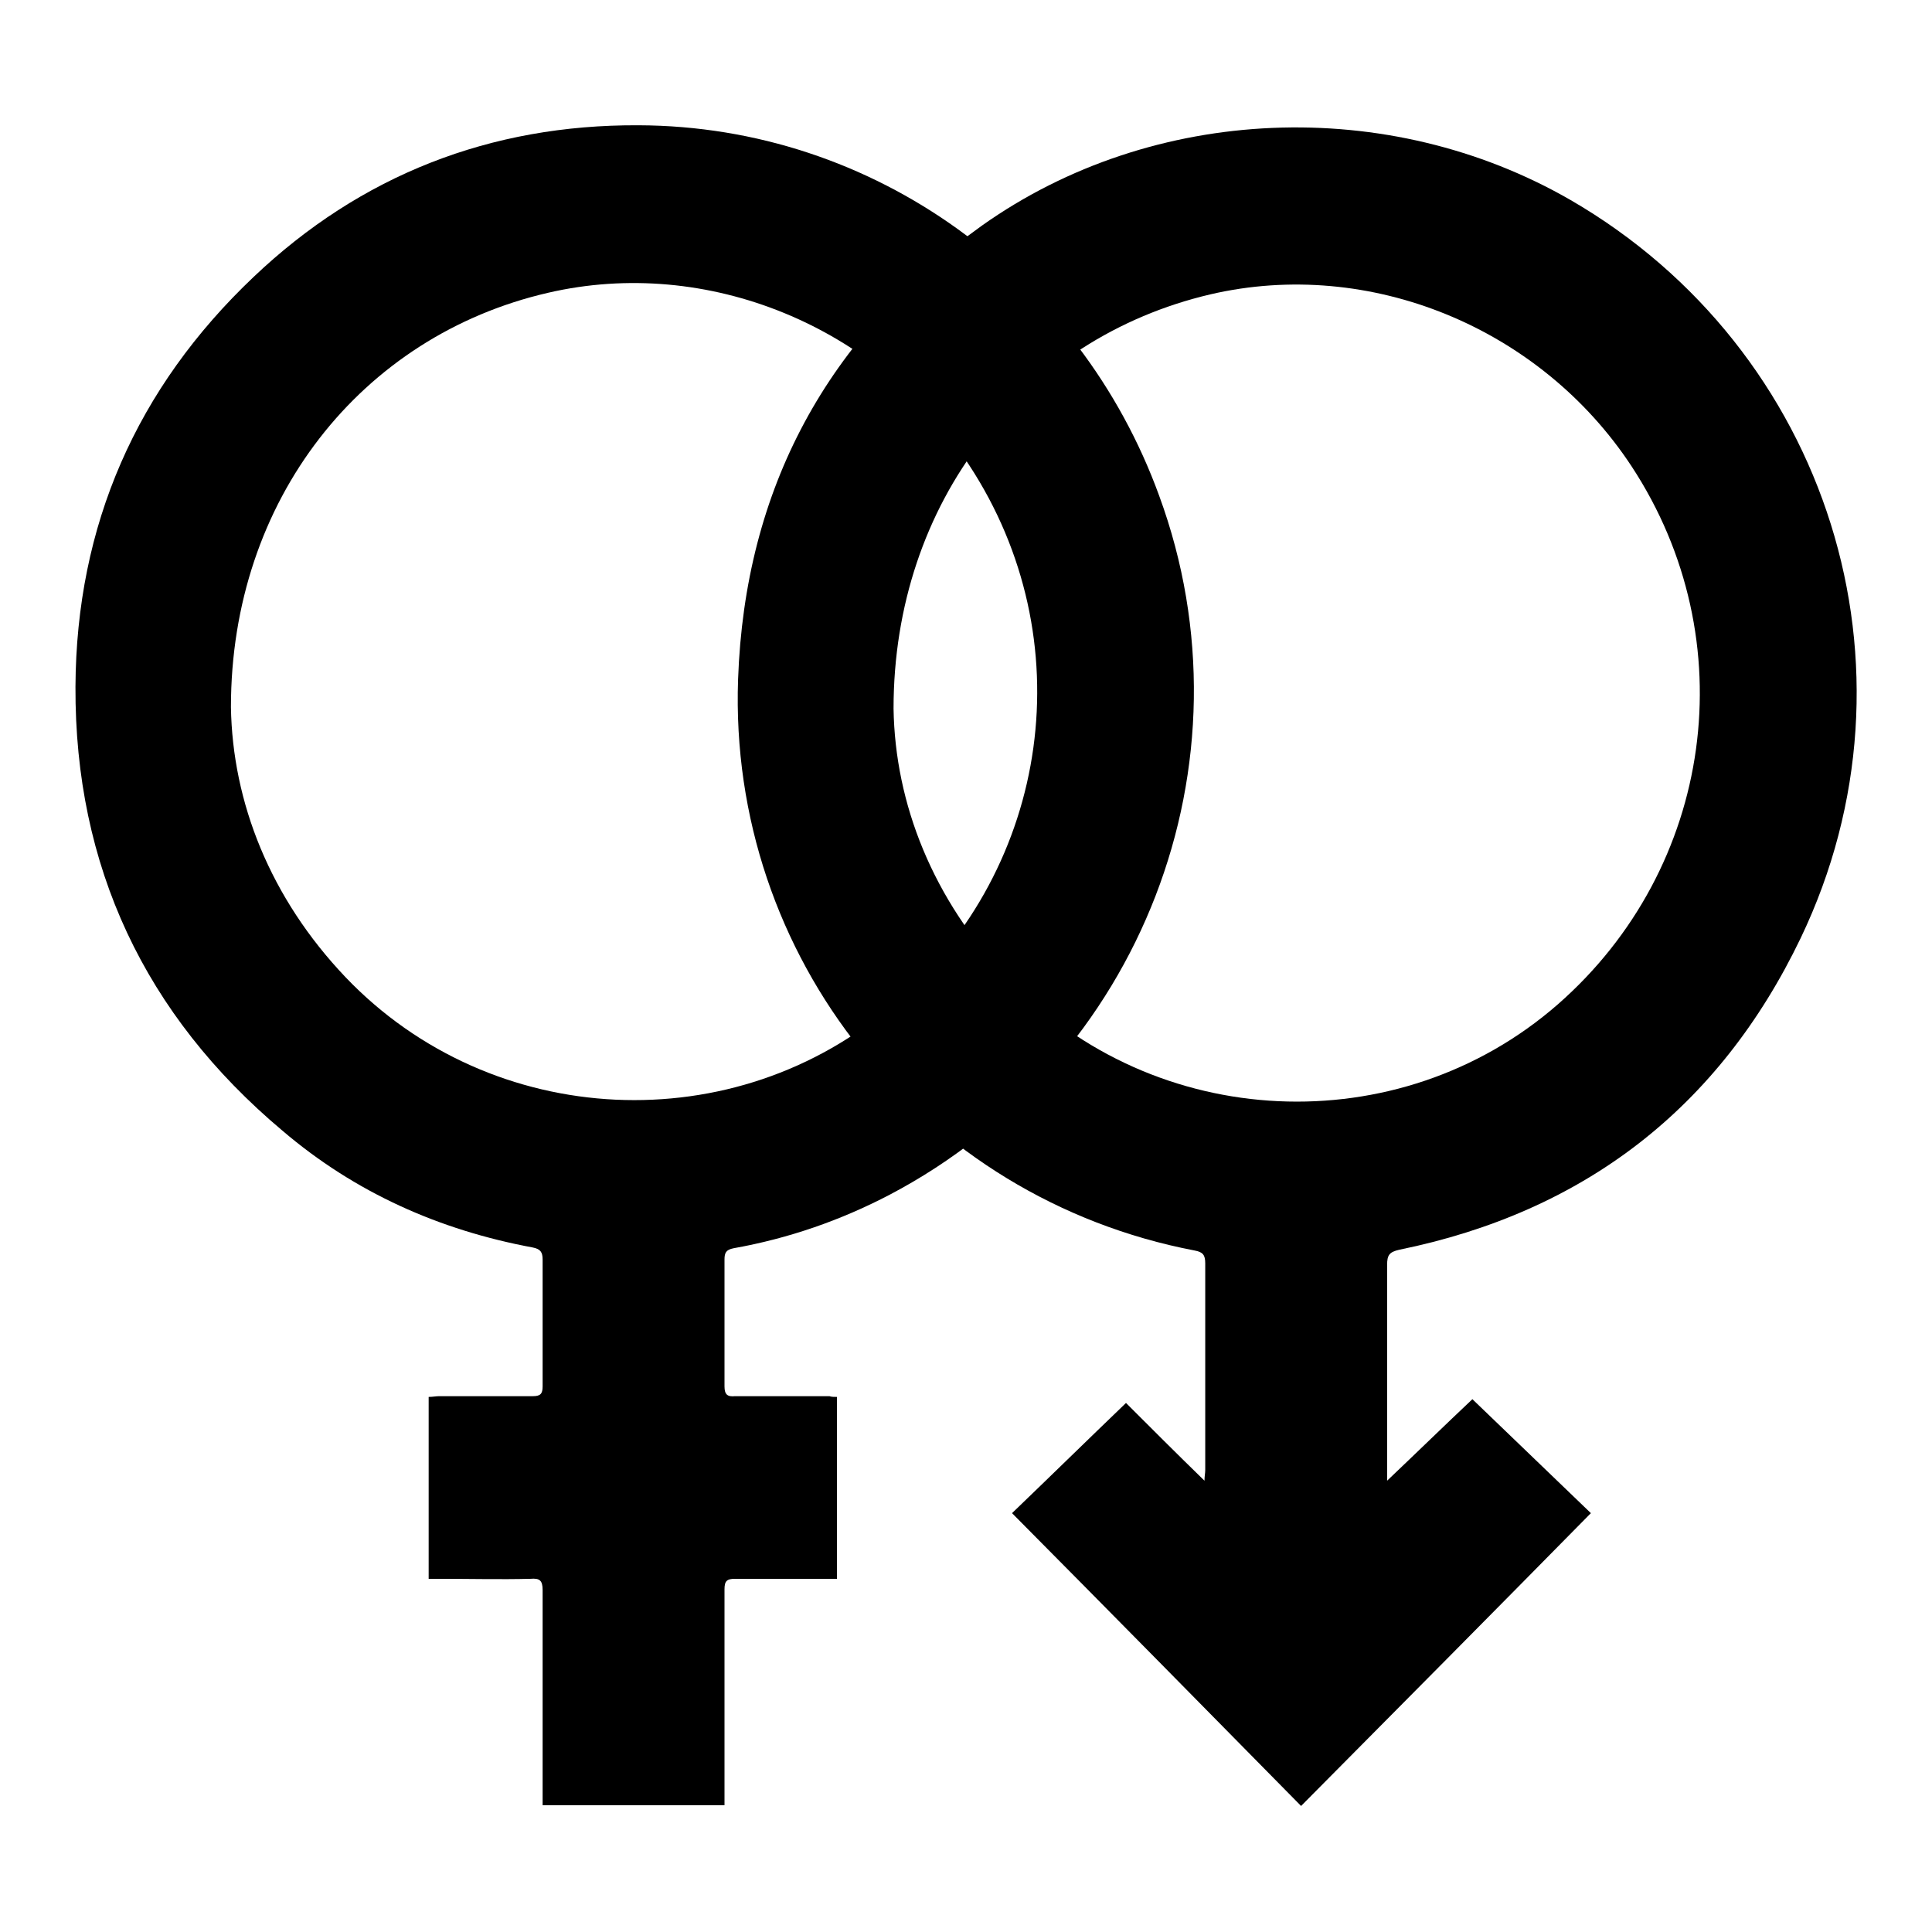 <?xml version="1.0" encoding="utf-8"?>
<!-- Svg Vector Icons : http://www.onlinewebfonts.com/icon -->
<!DOCTYPE svg PUBLIC "-//W3C//DTD SVG 1.1//EN" "http://www.w3.org/Graphics/SVG/1.1/DTD/svg11.dtd">
<svg version="1.1" xmlns="http://www.w3.org/2000/svg" xmlns:xlink="http://www.w3.org/1999/xlink" x="0px" y="0px" viewBox="0 0 256 256" enable-background="new 0 0 256 256" xml:space="preserve">
<g><g><path fill="#000000" d="M110.9,185.1c0,8,0,16,0,24.1c-0.7,0-1.3,0-1.9,0c-3.9,0-7.8,0-11.6,0c-1.1,0-1.4,0.3-1.4,1.4c0,9,0,18,0,27c0,0.5,0,1,0,1.6c-8.1,0-16,0-24.1,0c0-0.6,0-1.1,0-1.6c0-9,0-17.9,0-26.9c0-1.3-0.4-1.6-1.6-1.5c-4,0.1-8,0-12,0c-0.5,0-1,0-1.5,0c0-8.1,0-16,0-24.1c0.5,0,1-0.1,1.4-0.1c4.1,0,8.2,0,12.4,0c1,0,1.3-0.3,1.3-1.3c0-5.6,0-11.2,0-16.8c0-1-0.3-1.4-1.3-1.6c-12.4-2.3-23.6-7.3-33.2-15.5c-18.2-15.3-27.5-35-27.4-58.8c0.1-21.4,8.1-39.6,23.6-54.3c14.2-13.5,31.4-20.2,51-20.1c31.3,0.1,58.5,20.2,69,49.1c13,35.4-2.4,75.1-35.7,92.6c-6.5,3.4-13.4,5.8-20.7,7.1c-1,0.2-1.2,0.6-1.2,1.5c0,5.6,0,11.2,0,16.8c0,1.1,0.4,1.4,1.4,1.3c4.2,0,8.3,0,12.5,0C110.2,185.1,110.5,185.1,110.9,185.1z M30.6,93.7c0.2,12.6,5.2,25.3,15.2,35.8c19.4,20.3,51.7,21.8,72.8,3.4c20.7-18.1,24.9-48.3,9.8-71.3c-12.1-18.4-34.7-27.7-55.8-22.8C47.9,44.5,30.6,66.2,30.6,93.7z"/><path fill="#000000" d="M183.8,196.2c4-3.8,7.8-7.5,11.3-10.8c5.2,5,10.4,10,15.7,15.1c-12.8,13-25.5,25.8-38.4,38.8c-12.8-13-25.5-25.9-38.3-38.8c5.1-4.9,10-9.7,15.1-14.6c3.2,3.2,6.7,6.7,10.4,10.3c0-0.6,0.1-1,0.1-1.4c0-9.1,0-18.3,0-27.4c0-1.1-0.3-1.5-1.4-1.7c-36.1-6.9-61.8-38.9-60.5-75.7c0.9-25.3,11.8-45.4,32.3-60.1c22.7-16.1,53.9-17.3,78-3.4c34.2,19.8,47.6,62.1,30.5,97.8c-10.8,22.5-28.7,36.3-53.2,41.3c-1.3,0.3-1.6,0.7-1.6,2c0,9,0,18,0,27C183.8,195.1,183.8,195.6,183.8,196.2z M118.4,93.9c0.2,12.6,5.2,25.3,15.2,35.8c19.4,20.3,51.7,21.8,72.8,3.4c20.7-18.1,24.9-48.3,9.8-71.3c-12.1-18.4-34.7-27.7-55.8-22.8C135.6,44.8,118.4,66.5,118.4,93.9z"/></g></g>
</svg>